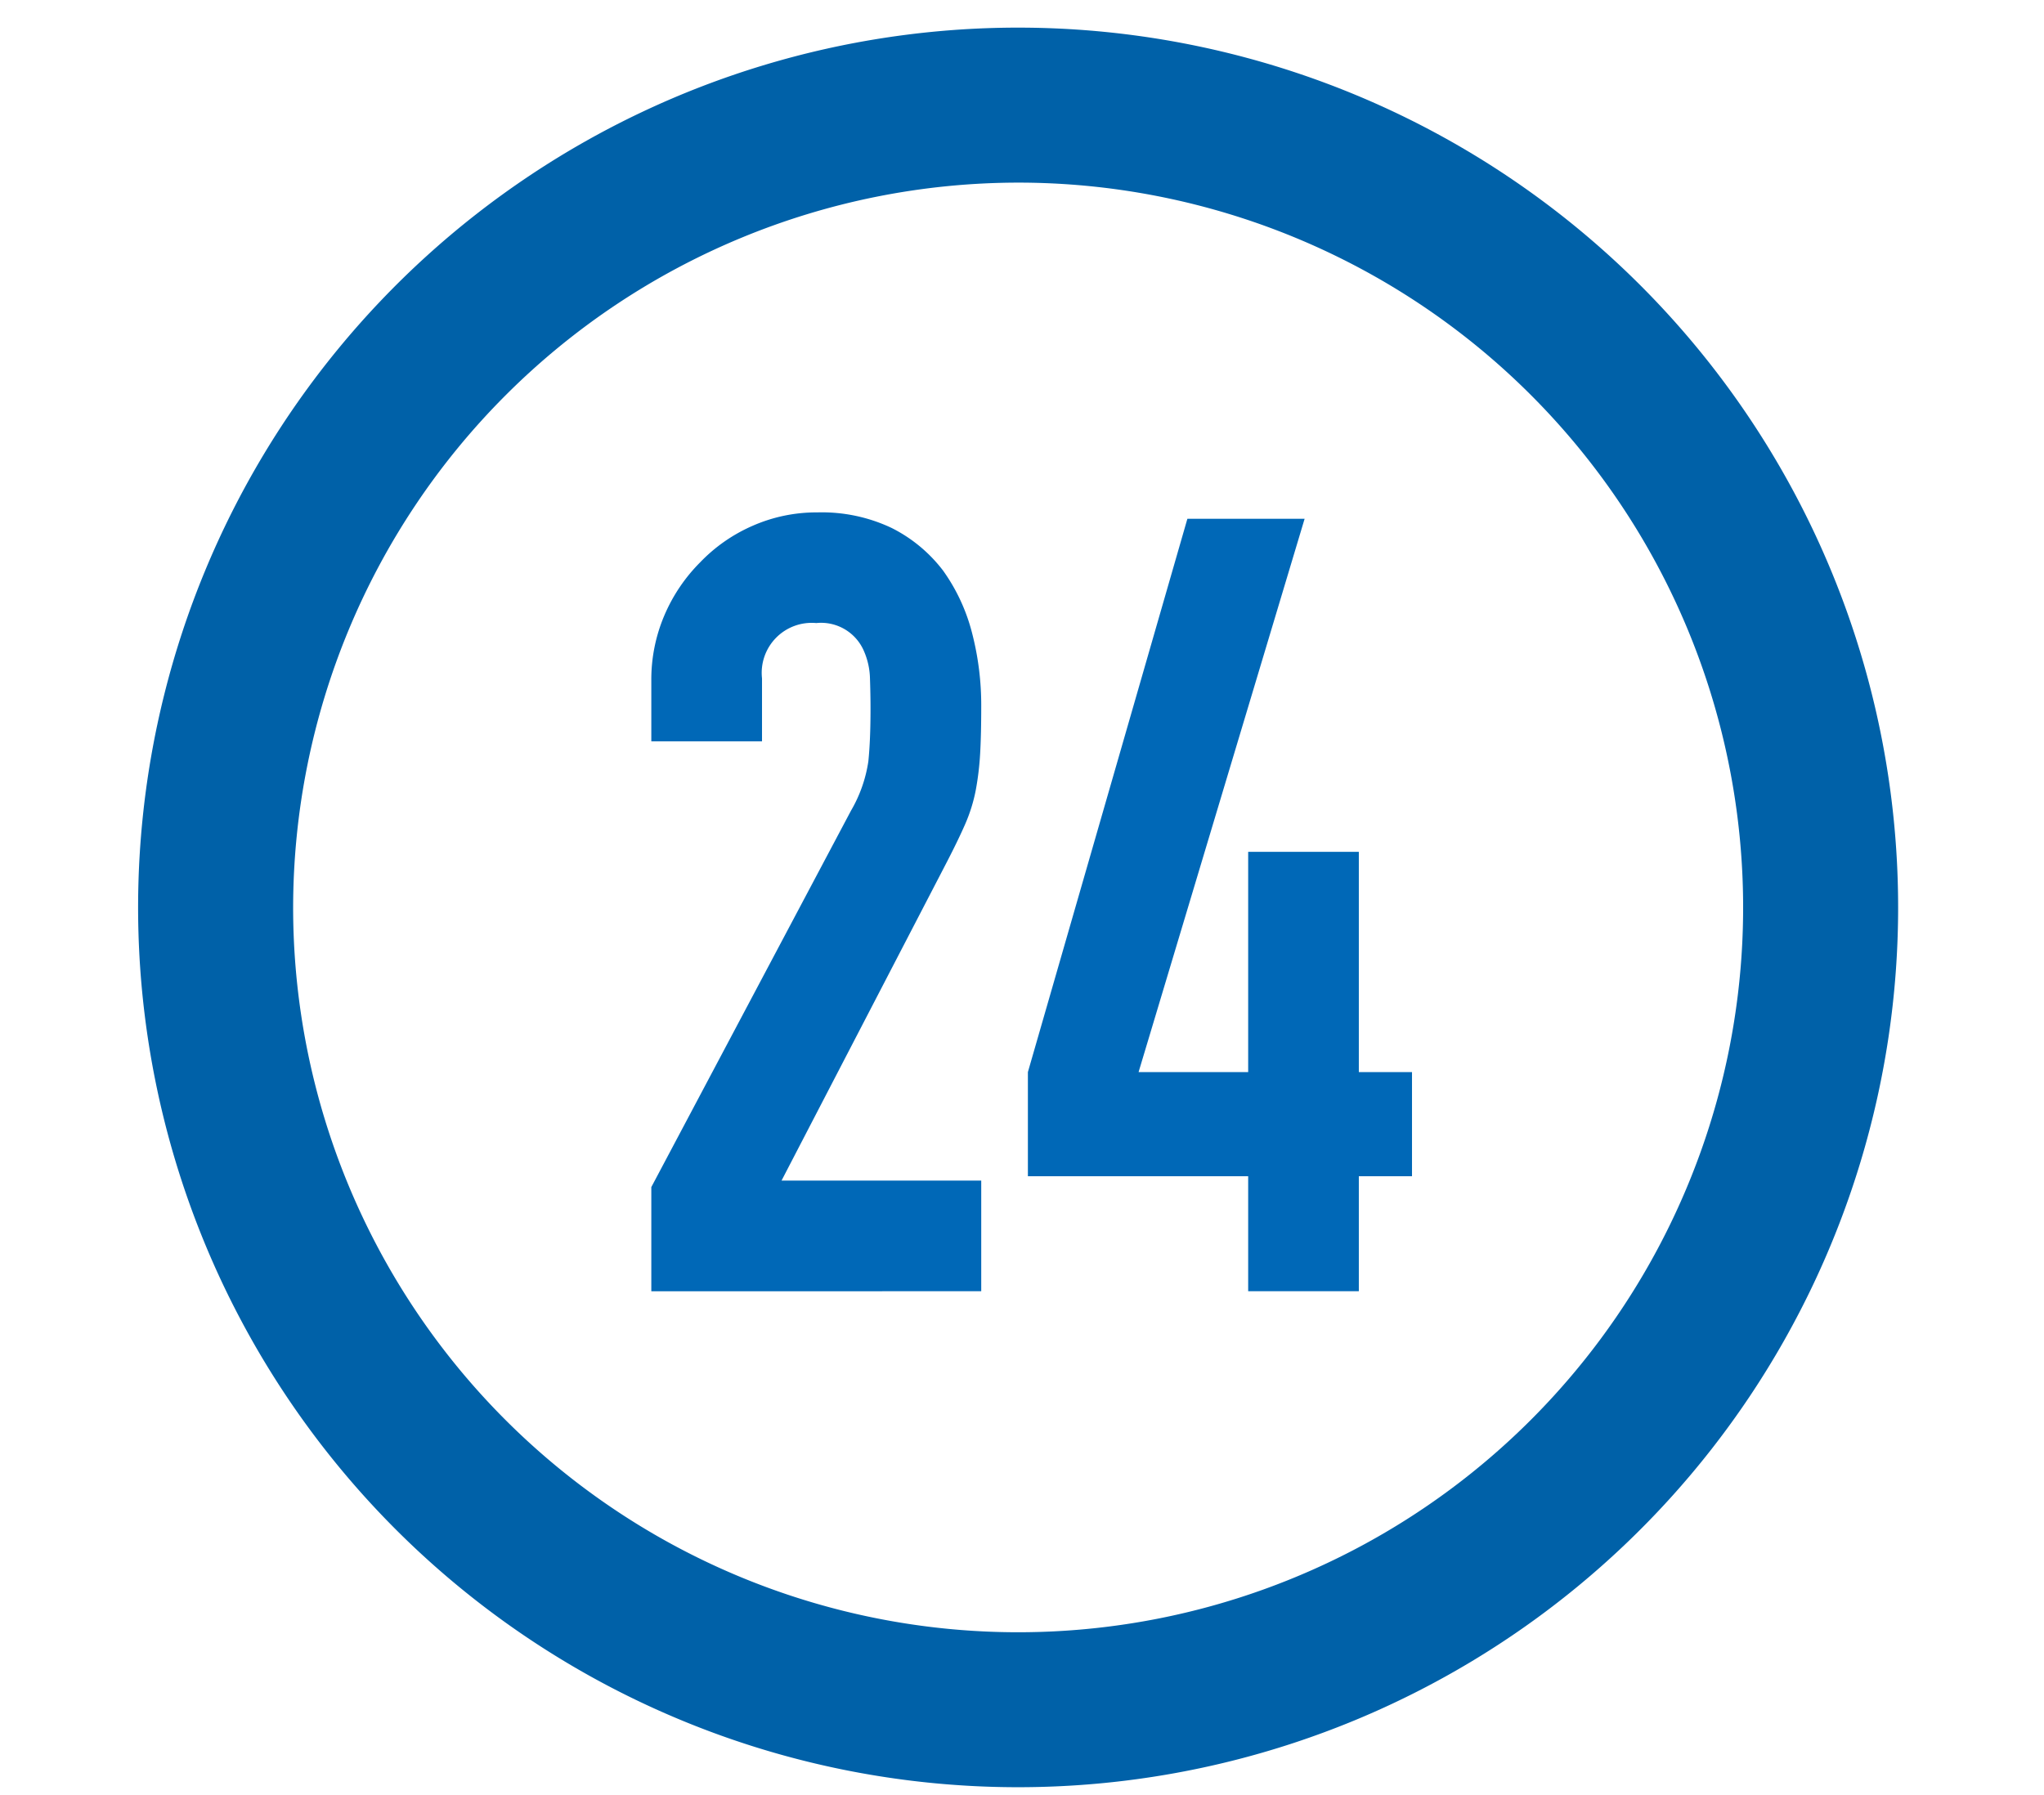 <svg xmlns="http://www.w3.org/2000/svg" xmlns:xlink="http://www.w3.org/1999/xlink" width="148" height="130" viewBox="0 0 148 130">
  <defs>
    <clipPath id="clip-path">
      <rect id="長方形_160" data-name="長方形 160" width="148" height="130" transform="translate(212 1009)" fill="#b40000" opacity="0.4"/>
    </clipPath>
    <clipPath id="clip-path-2">
      <rect id="長方形_5" data-name="長方形 5" width="127.439" height="127.439" fill="none"/>
    </clipPath>
  </defs>
  <g id="マスクグループ_3" data-name="マスクグループ 3" transform="translate(-212 -1009)" clip-path="url(#clip-path)">
    <g id="グループ_9" data-name="グループ 9" transform="translate(222 1011)">
      <g id="グループ_8" data-name="グループ 8" transform="translate(0 0)" clip-path="url(#clip-path-2)">
        <path id="パス_16" data-name="パス 16" d="M19.863,75.179V67.636L34.322,40.371A9.983,9.983,0,0,0,35.578,36.8q.157-1.532.157-3.811,0-1.021-.039-2.161a5.252,5.252,0,0,0-.432-2,3.374,3.374,0,0,0-3.457-2.043,3.621,3.621,0,0,0-3.929,4.007v4.557H19.863v-4.4a11.84,11.84,0,0,1,.943-4.714,12.191,12.191,0,0,1,2.595-3.85,11.767,11.767,0,0,1,3.77-2.632,11.456,11.456,0,0,1,4.714-.982A11.787,11.787,0,0,1,37.269,19.9a10.731,10.731,0,0,1,3.73,3.1,13.511,13.511,0,0,1,2.082,4.479,20.819,20.819,0,0,1,.67,5.343q0,2.046-.079,3.418a20.982,20.982,0,0,1-.314,2.632,11.7,11.7,0,0,1-.786,2.514q-.553,1.26-1.495,3.064L29.292,67.164H43.751v8.014Z" transform="translate(17.297 16.34)" fill="#0068b7"/>
        <path id="パス_17" data-name="パス 17" d="M50.388,74.959V66.63H34.438V59.087L45.986,19.015h8.488L42.452,59.087h7.936V43.137H58.4v15.95h3.85V66.63H58.4v8.329Z" transform="translate(29.989 16.559)" fill="#0068b7"/>
        <path id="パス_18" data-name="パス 18" d="M63.719,11.225A52.495,52.495,0,1,1,11.225,63.719,52.555,52.555,0,0,1,63.719,11.225M63.719,0a63.719,63.719,0,1,0,63.719,63.719A63.719,63.719,0,0,0,63.719,0" transform="translate(0 0.001)" fill="#0061a8"/>
      </g>
    </g>
  </g>
</svg>
